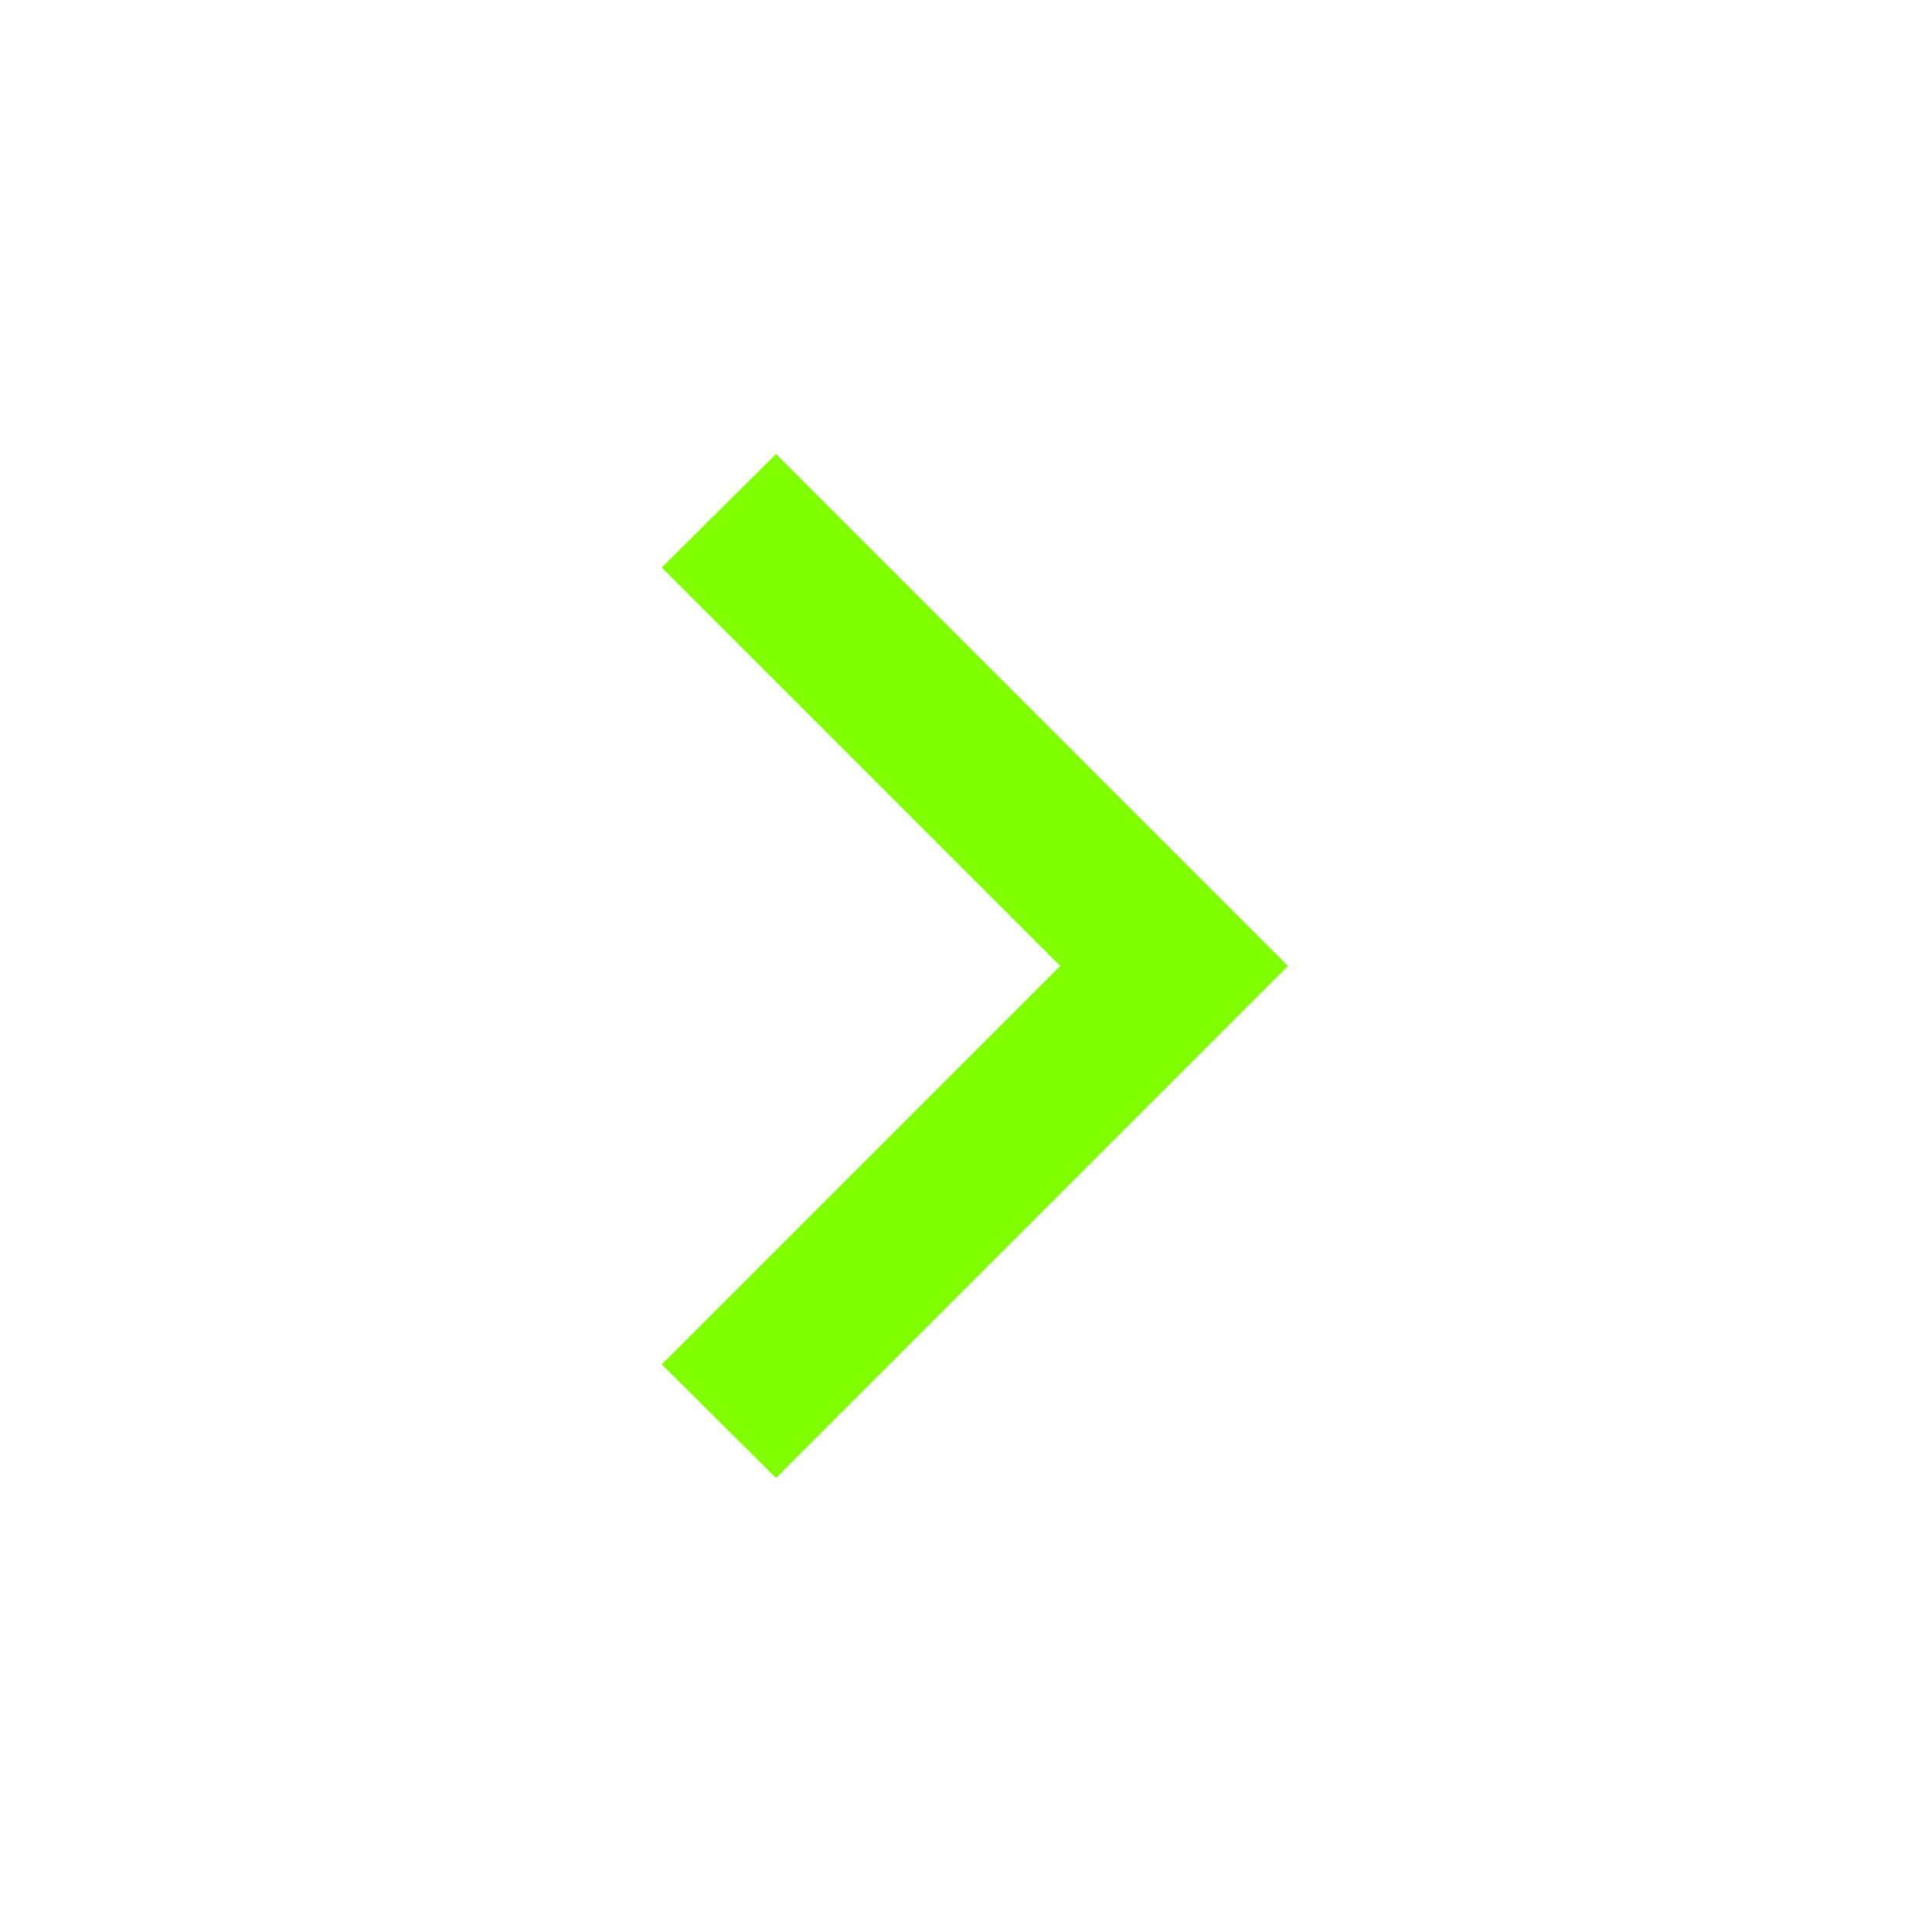 <?xml version="1.0"?>
<svg width="24" height="24" xmlns="http://www.w3.org/2000/svg" xmlns:svg="http://www.w3.org/2000/svg">
 <g class="layer">
  <title>Layer 1</title>
  <path d="m13.17,12l-4.95,-4.95l1.42,-1.41l6.36,6.36l-6.36,6.36l-1.42,-1.41l4.95,-4.95z" fill="#7fff00" id="svg_1"/>
 </g>
</svg>